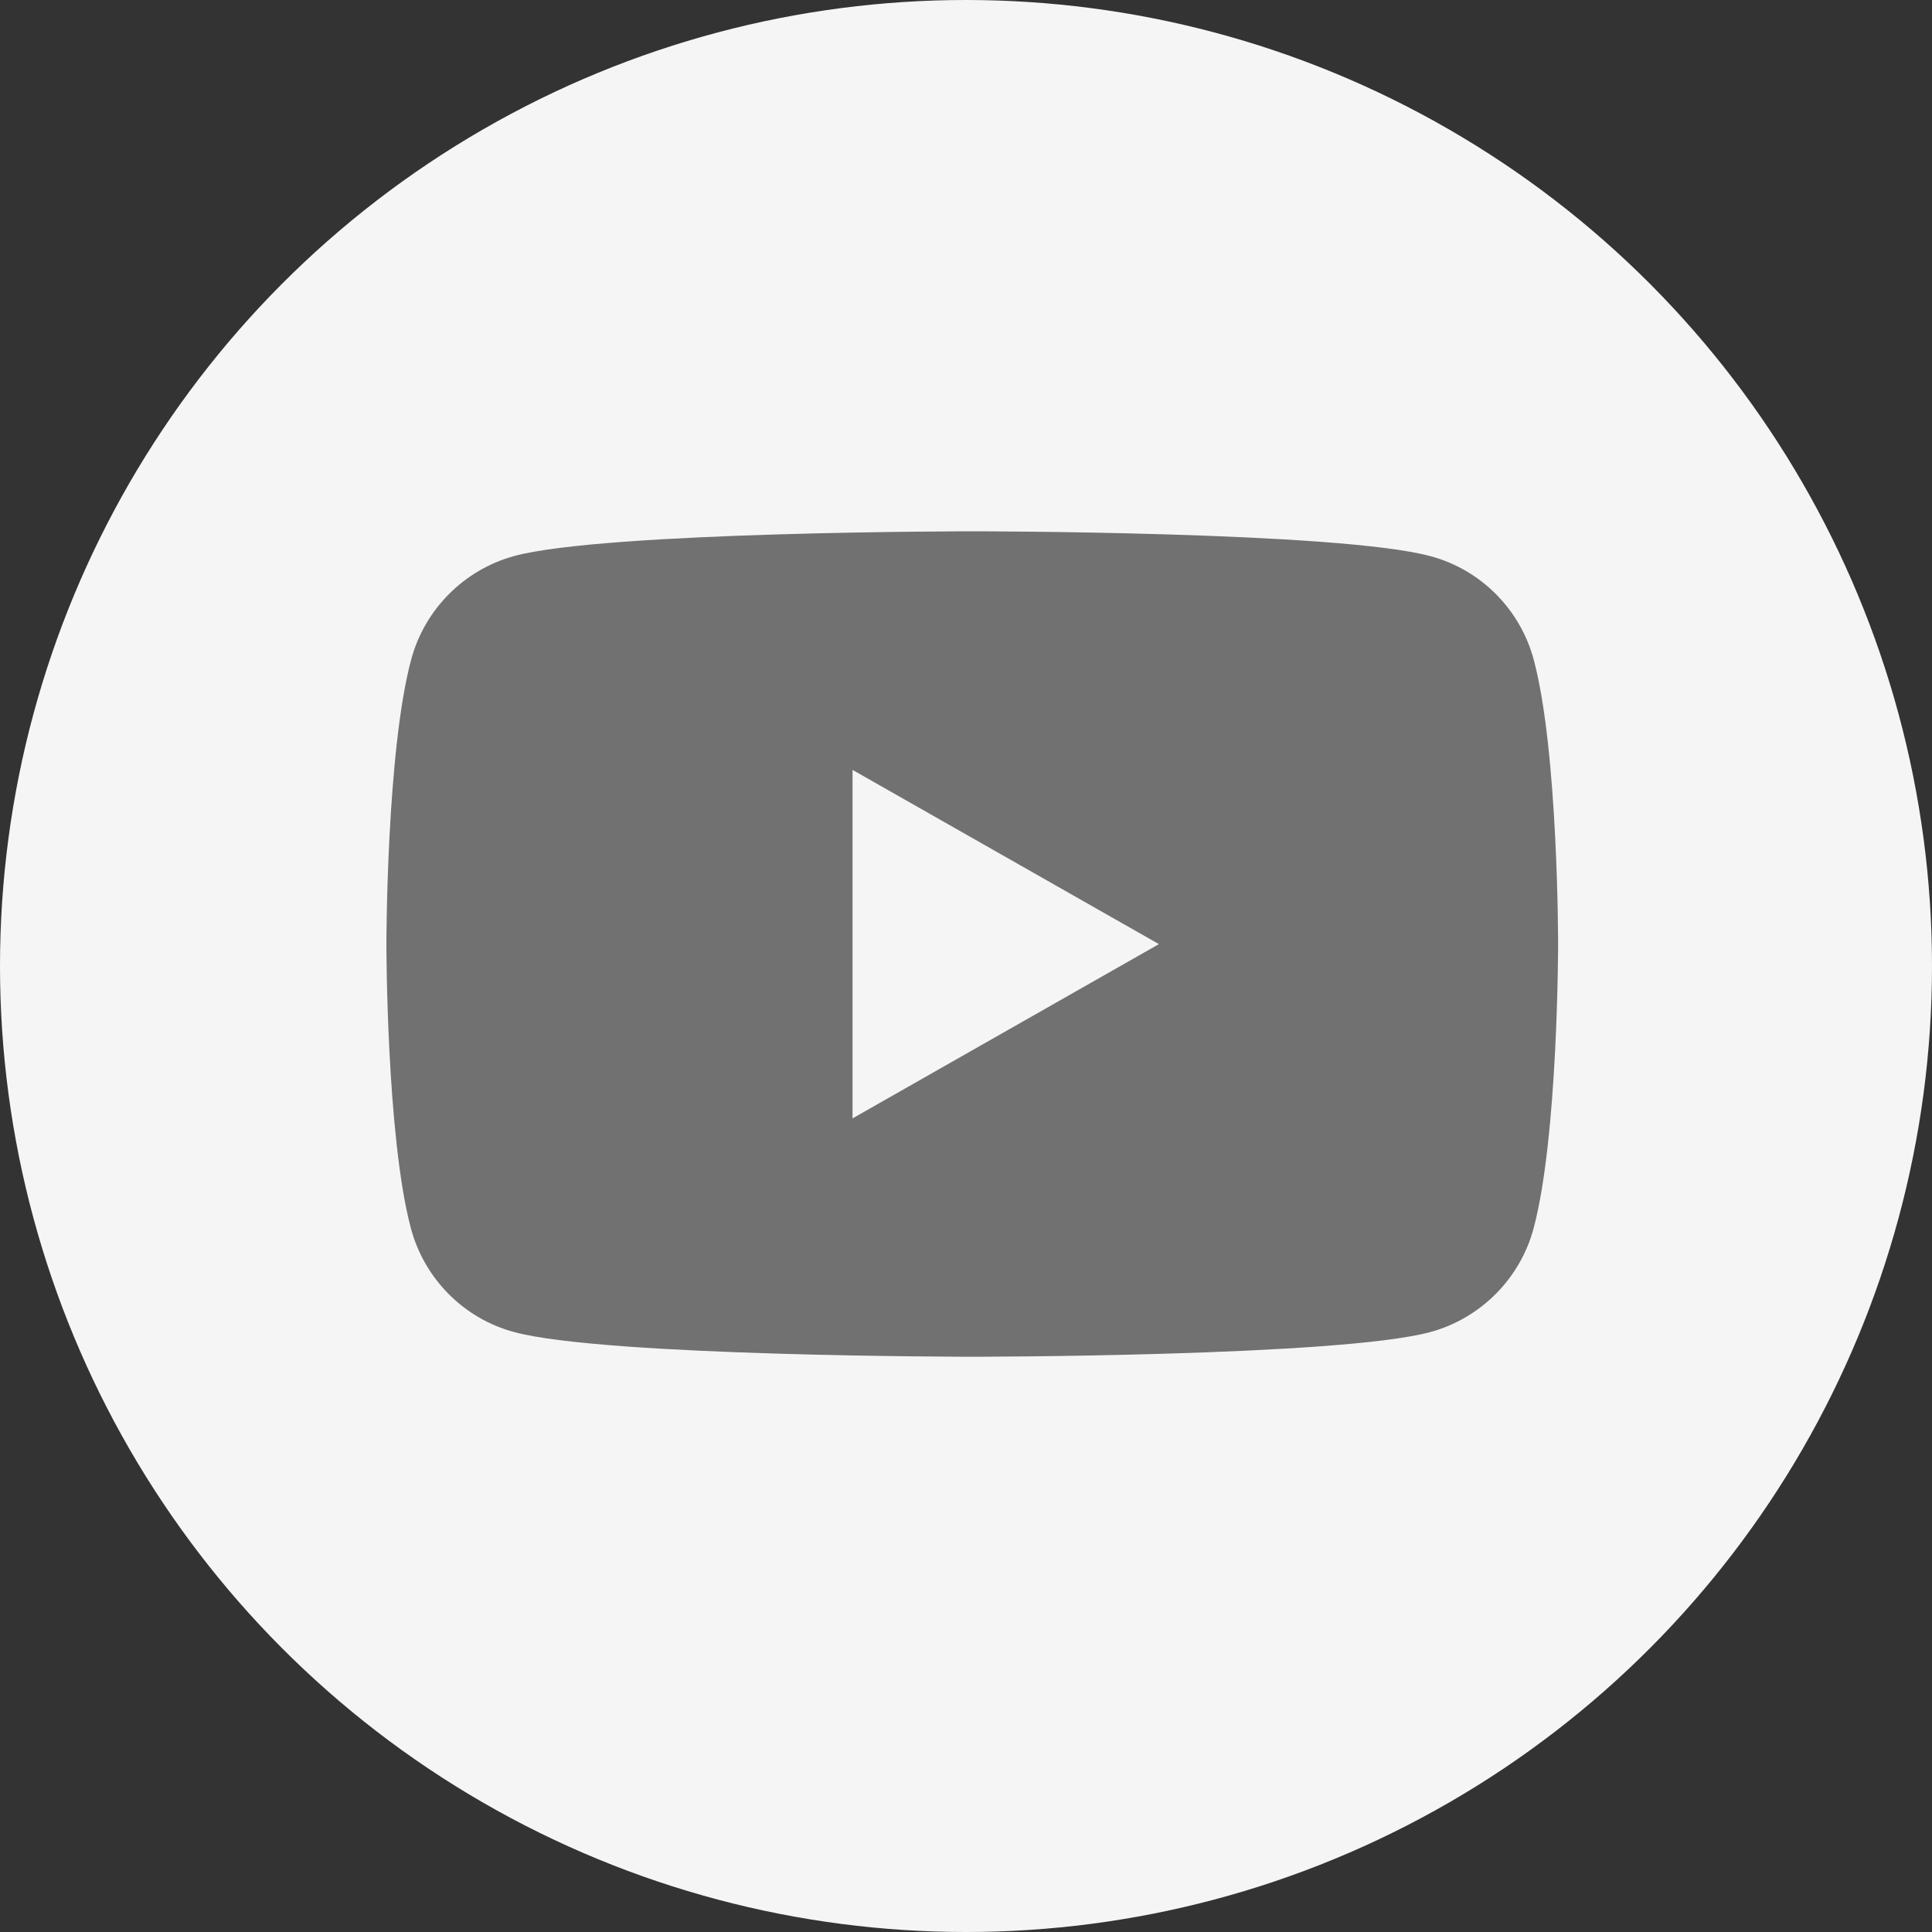 <svg width="40" height="40" viewBox="0 0 40 40" fill="none" xmlns="http://www.w3.org/2000/svg">
<rect x="0" y="0" width="40" height="40" fill="#333333" stroke="none"/>
<circle cx="20" cy="20" r="20" fill="#F5F5F5"/>
<path d="M20.134 11C20.187 11 27.724 11.002 29.613 11.514C30.658 11.792 31.48 12.618 31.758 13.671C32.261 15.571 32.259 19.527 32.259 19.547C32.259 19.547 32.259 23.518 31.754 25.423C31.476 26.471 30.654 27.297 29.609 27.58C27.718 28.089 20.129 28.09 20.129 28.09C20.072 28.09 12.534 28.087 10.649 27.58C9.605 27.302 8.783 26.476 8.505 25.423C8 23.518 8 19.547 8 19.547C8 19.527 8.002 15.57 8.51 13.666C8.788 12.618 9.609 11.792 10.653 11.51C12.545 11.001 20.134 11 20.134 11ZM17.651 23.155L23.994 19.547L17.651 15.94V23.155Z" fill="#717171"/>
</svg>
